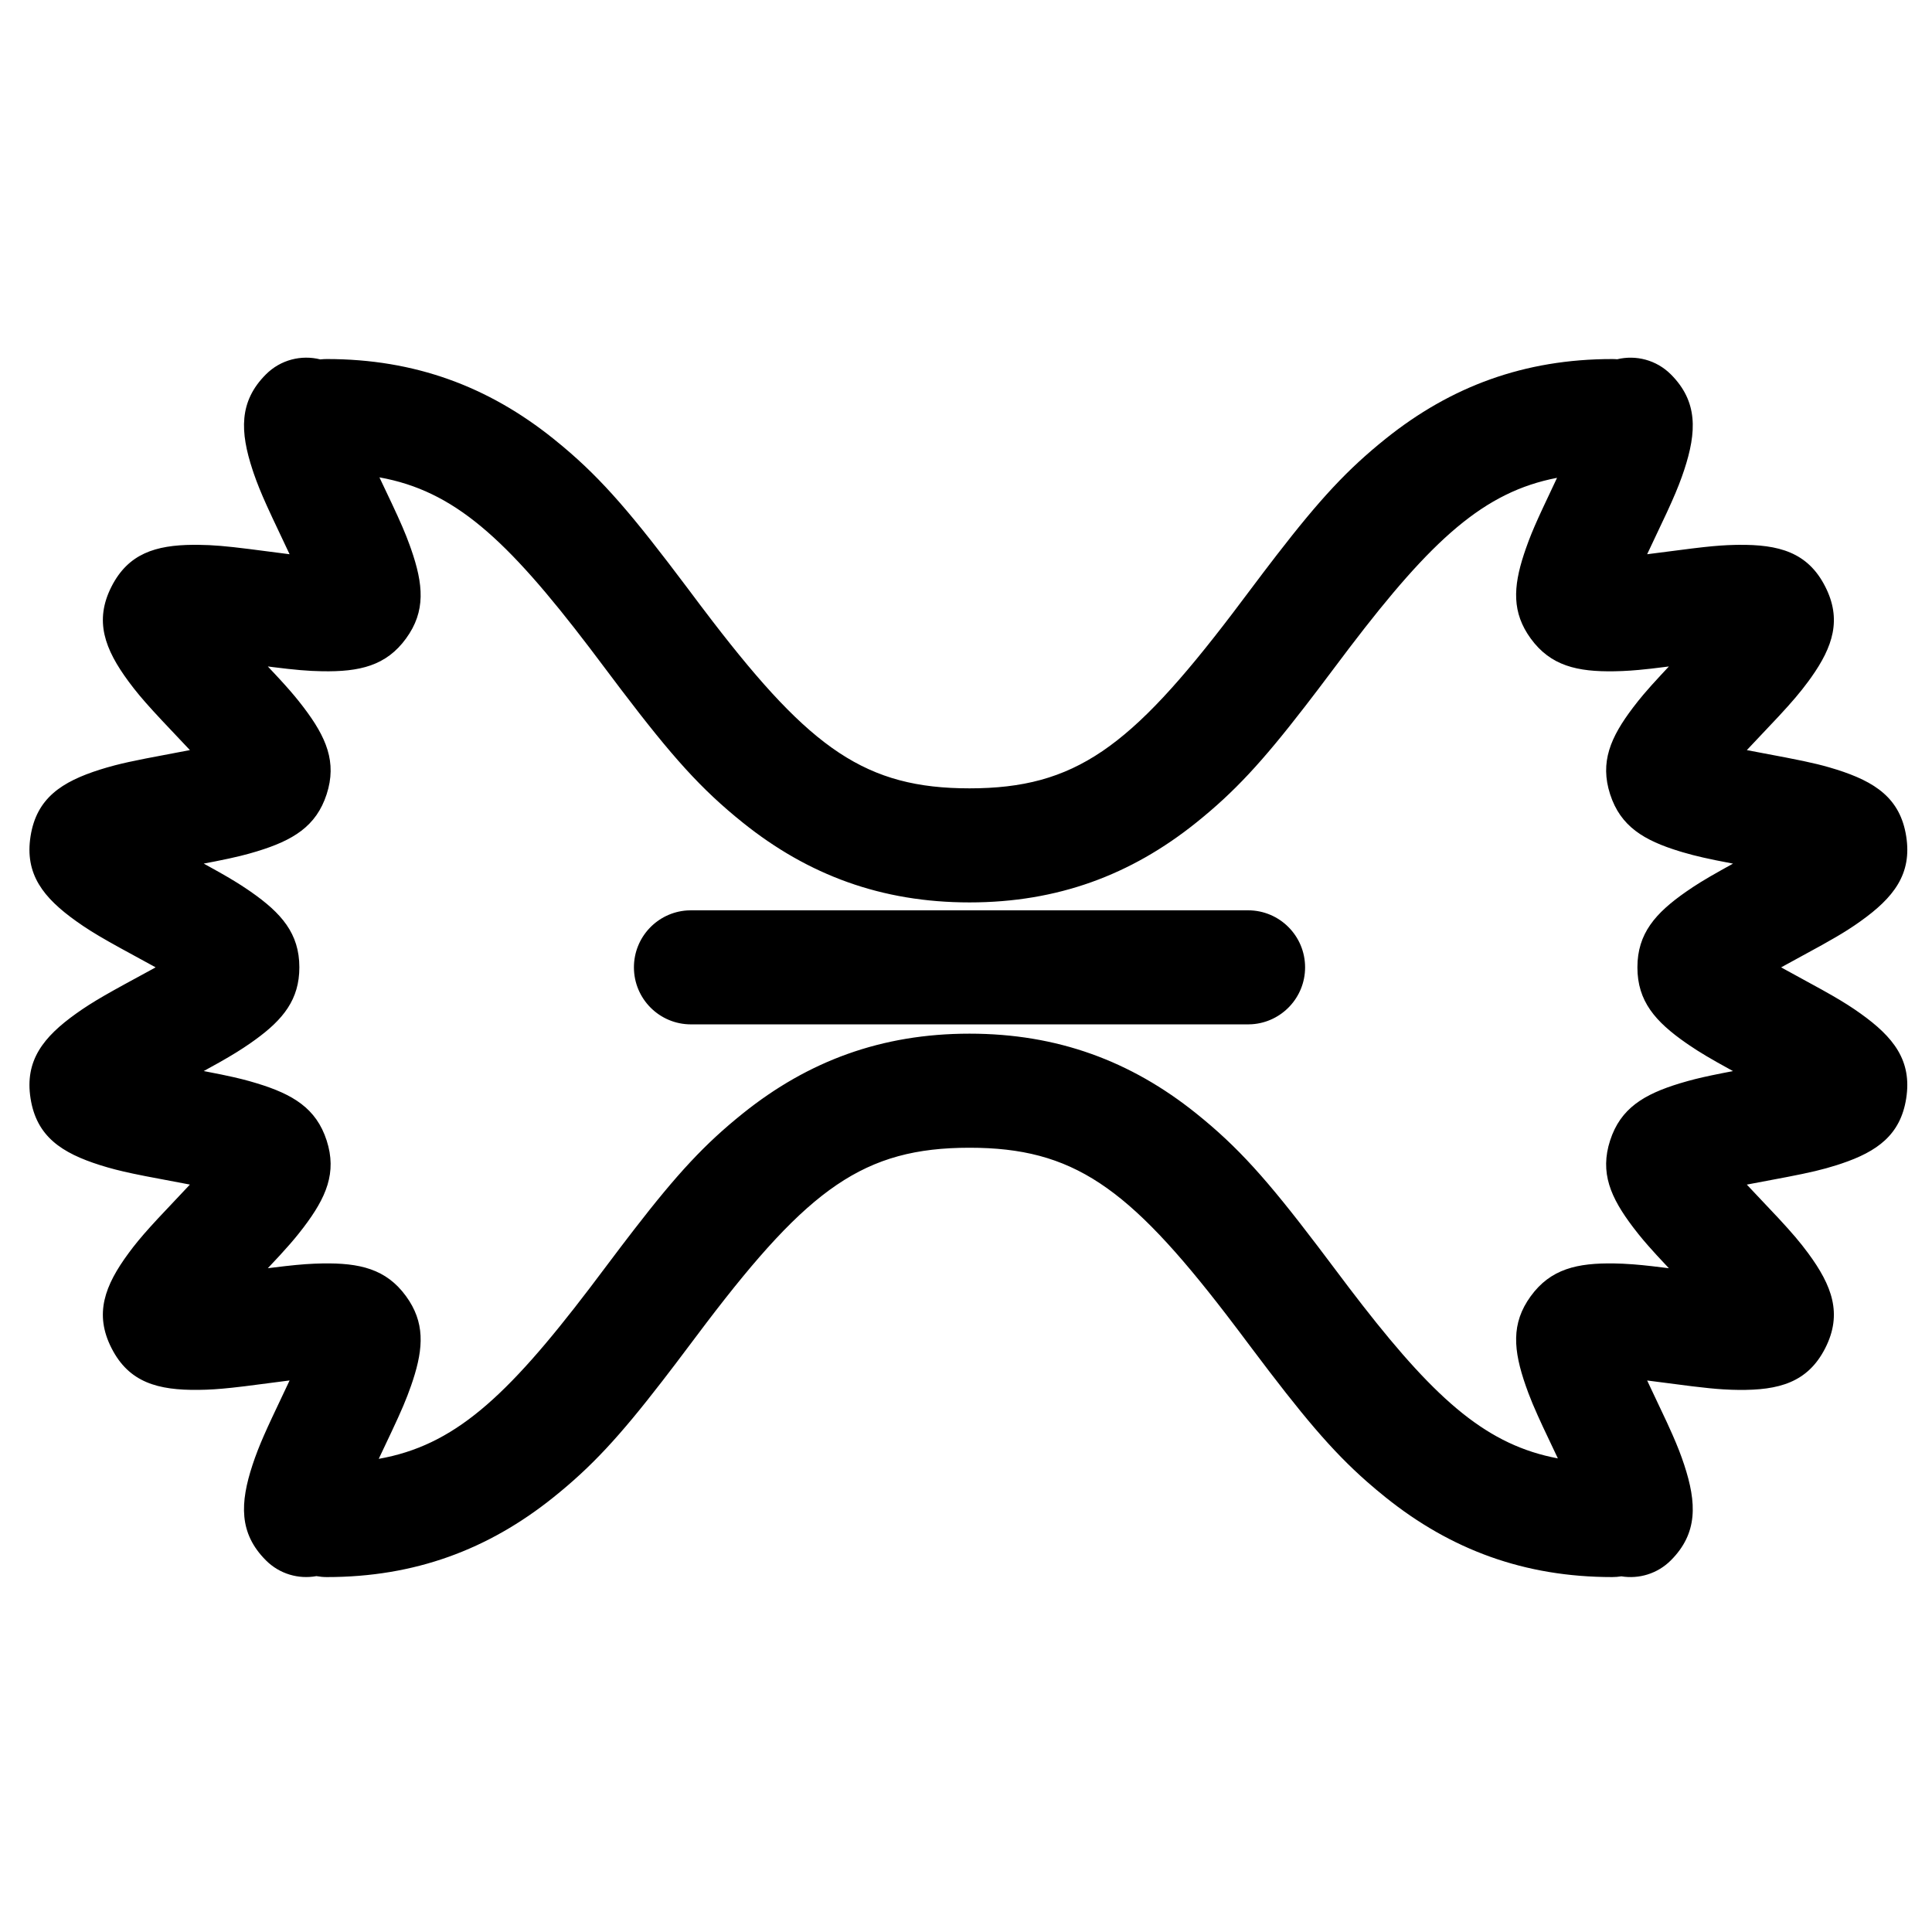 <?xml version="1.0" encoding="UTF-8"?>
<!-- The Best Svg Icon site in the world: iconSvg.co, Visit us! https://iconsvg.co -->
<svg fill="#000000" width="800px" height="800px" version="1.1" viewBox="144 144 512 512" xmlns="http://www.w3.org/2000/svg">
 <path d="m586.79 243.21c7.191 7.191 6.875 15.207 3.539 25.332l-0.633 1.836c-0.977 2.734-2.141 5.488-3.945 9.395l-5.238 11.105 11.914-1.527 3.074-0.359c3.305-0.359 5.734-0.531 8.27-0.586l0.898-0.016c10.73-0.121 18.398 1.949 23.027 11.047 4.438 8.688 2.066 15.926-3.703 24.07l-0.809 1.117c-2.117 2.867-4.219 5.34-7.801 9.199l-8.453 8.965 10.383 1.969 4.609 0.926c2.719 0.574 4.832 1.09 6.891 1.688l1.887 0.57c10.223 3.227 16.875 7.598 18.461 17.672 1.594 10.078-3.391 16.309-12.109 22.527l-1.574 1.098-1.824 1.199c-1.883 1.199-4 2.438-6.828 4.012l-10.809 5.914 10.809 5.918 2.812 1.59c3.012 1.738 5.16 3.109 7.41 4.715 8.719 6.219 13.699 12.445 12.113 22.52-1.516 9.648-7.672 14.066-17.152 17.254l-1.312 0.43c-3.699 1.168-7.035 1.953-13.145 3.133l-10.629 2.008 8.461 8.977c3.578 3.859 5.68 6.328 7.797 9.199 6.348 8.605 9.148 16.094 4.519 25.18-4.641 9.105-12.305 11.172-23.035 11.051l-1.781-0.039-2.238-0.109c-2.293-0.141-4.809-0.398-8.215-0.812l-11.918-1.535 5.242 11.109 1.484 3.289c1.332 3.031 2.25 5.391 3.09 7.941 3.336 10.125 3.648 18.141-3.539 25.332-3.57 3.57-8.484 4.981-13.113 4.231-0.789 0.125-1.598 0.195-2.422 0.195-23.32 0-42.777-7.281-60.02-21.102l-2.512-2.059-2.418-2.074c-9.496-8.352-17.238-17.652-30.613-35.445l-3.406-4.535-3.312-4.352c-26.02-33.82-40.598-44.211-68.043-44.211-28.016 0-42.625 10.828-69.684 46.355l-8.309 11.02-3.402 4.438c-11.48 14.852-18.734 22.707-28.91 30.863-17.242 13.82-36.699 21.102-60.02 21.102-0.938 0-1.855-0.09-2.746-0.254-4.703 0.863-9.746-0.531-13.387-4.176-7.191-7.191-6.875-15.207-3.539-25.332l0.629-1.832 0.766-2.047c0.949-2.434 2.121-5.09 3.805-8.695l4.613-9.77-11.91 1.539-3.328 0.383c-3.559 0.383-6.102 0.543-8.91 0.574-10.734 0.121-18.402-1.949-23.035-11.047-4.637-9.082-1.832-16.578 4.516-25.184l1.16-1.539c1.77-2.277 3.711-4.504 6.637-7.664l8.453-8.973-11.777-2.234-3.285-0.668c-3.512-0.742-6.012-1.391-8.703-2.238-10.223-3.231-16.875-7.602-18.465-17.684-1.586-10.074 3.398-16.301 12.117-22.52l1.574-1.098 1.781-1.168c2.449-1.566 5.293-3.191 9.574-5.539l7.098-3.863 0.992-0.562-9.492-5.184-2.977-1.664c-3.629-2.059-6.027-3.566-8.551-5.367-8.719-6.219-13.703-12.445-12.117-22.52 1.59-10.086 8.242-14.457 18.469-17.684l1.715-0.52 2.176-0.598c2.238-0.582 4.731-1.125 8.098-1.789l11.773-2.242-7.434-7.875-2.312-2.5c-2.816-3.086-4.652-5.285-6.5-7.789-6.348-8.605-9.152-16.098-4.523-25.184 4.441-8.707 11.645-10.977 21.656-11.051l1.383 0.004c3.867 0.043 7.234 0.332 13.438 1.109l10.707 1.383-4.609-9.762-1.445-3.141c-1.527-3.391-2.547-5.906-3.445-8.516l-0.309-0.922c-3.336-10.121-3.652-18.141 3.539-25.328 3.902-3.906 9.414-5.227 14.402-3.965 0.566-0.066 1.148-0.098 1.734-0.098 23.32 0 42.777 7.277 60.02 21.098l2.512 2.059c10.66 8.934 18.539 18.242 33.027 37.516l3.406 4.539 3.316 4.352c26.02 33.816 40.598 44.207 68.043 44.207 28.016 0 42.625-10.828 69.684-46.352l8.309-11.02 3.402-4.441c11.48-14.852 18.734-22.703 28.91-30.859 17.238-13.82 36.699-21.098 60.016-21.098 0.445 0 0.883 0.016 1.316 0.055 4.938-1.184 10.359 0.152 14.219 4.008zm-342.24 27.293 3.223 6.801c2.363 5.031 3.633 7.953 4.769 11.094l0.379 1.059c3.277 9.395 3.965 16.508-1.32 23.754-5.266 7.238-12.316 8.852-22.215 8.68-3.785-0.066-7.18-0.363-13.082-1.102l-1.328-0.176 3.012 3.223c2.191 2.383 3.75 4.172 5.203 5.996l1.262 1.621c6.019 7.922 8.875 14.512 6.109 23.039-2.766 8.531-8.961 12.227-18.461 15.125l-2.148 0.625-2.203 0.574c-1.898 0.469-4.008 0.926-6.695 1.457l-3.062 0.586 4.18 2.324c3.117 1.766 5.281 3.09 7.469 4.578l0.77 0.527c8.164 5.684 12.922 11.09 12.922 20.066 0 8.504-4.273 13.805-11.664 19.168l-1.258 0.895c-2.473 1.723-4.777 3.152-8.289 5.137l-4.133 2.289 4.672 0.918 3.293 0.711c1.512 0.344 2.852 0.68 4.164 1.047l1.984 0.582c9.5 2.898 15.695 6.594 18.461 15.125 2.762 8.535-0.098 15.117-6.113 23.039l-1.363 1.746c-1.379 1.723-2.863 3.43-4.906 5.652l-3.207 3.43 1.336-0.164c4.809-0.602 7.953-0.91 11-1.039l2.078-0.062c9.902-0.176 16.949 1.441 22.211 8.672 5.008 6.875 4.656 13.625 1.82 22.297l-0.496 1.465c-1.25 3.578-2.523 6.566-5.152 12.156l-3.402 7.195c19.801-3.512 33.633-16.004 55.867-45.191l8.367-11.09 3.402-4.438c11.48-14.852 18.734-22.707 28.91-30.863 17.238-13.82 36.695-21.098 60.016-21.098 23.32 0 42.777 7.277 60.02 21.098 11.145 8.934 18.781 17.504 32.309 35.301l8.312 11.02 3.5 4.547c20.031 25.703 33.355 37.125 51.777 40.594l-3.941-8.324-1.383-3.019c-1.035-2.301-1.801-4.133-2.488-5.965l-0.695-1.922c-3.277-9.391-3.965-16.508 1.316-23.754 5.266-7.238 12.316-8.852 22.215-8.68l2.25 0.07 2.769 0.172c1.441 0.109 2.996 0.266 4.801 0.469l4.574 0.555-3.227-3.461-2.184-2.43c-0.992-1.125-1.848-2.144-2.668-3.168l-1.379-1.77c-6.019-7.922-8.875-14.508-6.109-23.039 2.766-8.531 8.961-12.227 18.461-15.125l2.144-0.621c2.512-0.695 5.137-1.289 8.902-2.035l3.059-0.594-4.176-2.316-2.836-1.641c-1.727-1.023-3.176-1.945-4.633-2.938l-0.77-0.527c-8.164-5.684-12.922-11.09-12.922-20.066s4.758-14.379 12.922-20.062l1.844-1.25 1.91-1.219c1.656-1.023 3.516-2.102 5.91-3.438l2.754-1.523-4.668-0.914-3.211-0.691c-1.969-0.445-3.641-0.879-5.336-1.379l-0.895-0.266c-9.504-2.902-15.695-6.594-18.461-15.129-2.762-8.535 0.098-15.117 6.113-23.035l1.363-1.75 1.43-1.734c1.25-1.477 2.68-3.066 4.543-5.074l2.125-2.277-4.641 0.57-3.363 0.348c-1.555 0.141-2.945 0.234-4.316 0.293l-2.078 0.062c-9.895 0.172-16.945-1.441-22.215-8.676-5.004-6.875-4.652-13.621-1.816-22.297l0.496-1.465 0.781-2.152c0.945-2.492 2.043-5.016 3.785-8.758l3.727-7.918c-19.34 3.719-33.086 16.262-54.988 45.004l-8.383 11.117-3.402 4.438c-11.48 14.852-18.734 22.707-28.91 30.863-17.238 13.82-36.695 21.098-60.016 21.098-23.32 0-42.777-7.277-60.02-21.098-11.145-8.934-18.785-17.504-32.312-35.301l-8.309-11.02c-22.203-29.152-36.02-41.672-55.742-45.227zm230.2 114.74c8.348 0 15.113 6.766 15.113 15.113 0 8-6.215 14.547-14.078 15.078l-1.035 0.035h-147.64c-8.348 0-15.113-6.766-15.113-15.113 0-8 6.215-14.547 14.078-15.078l1.035-0.035z"/>
</svg>